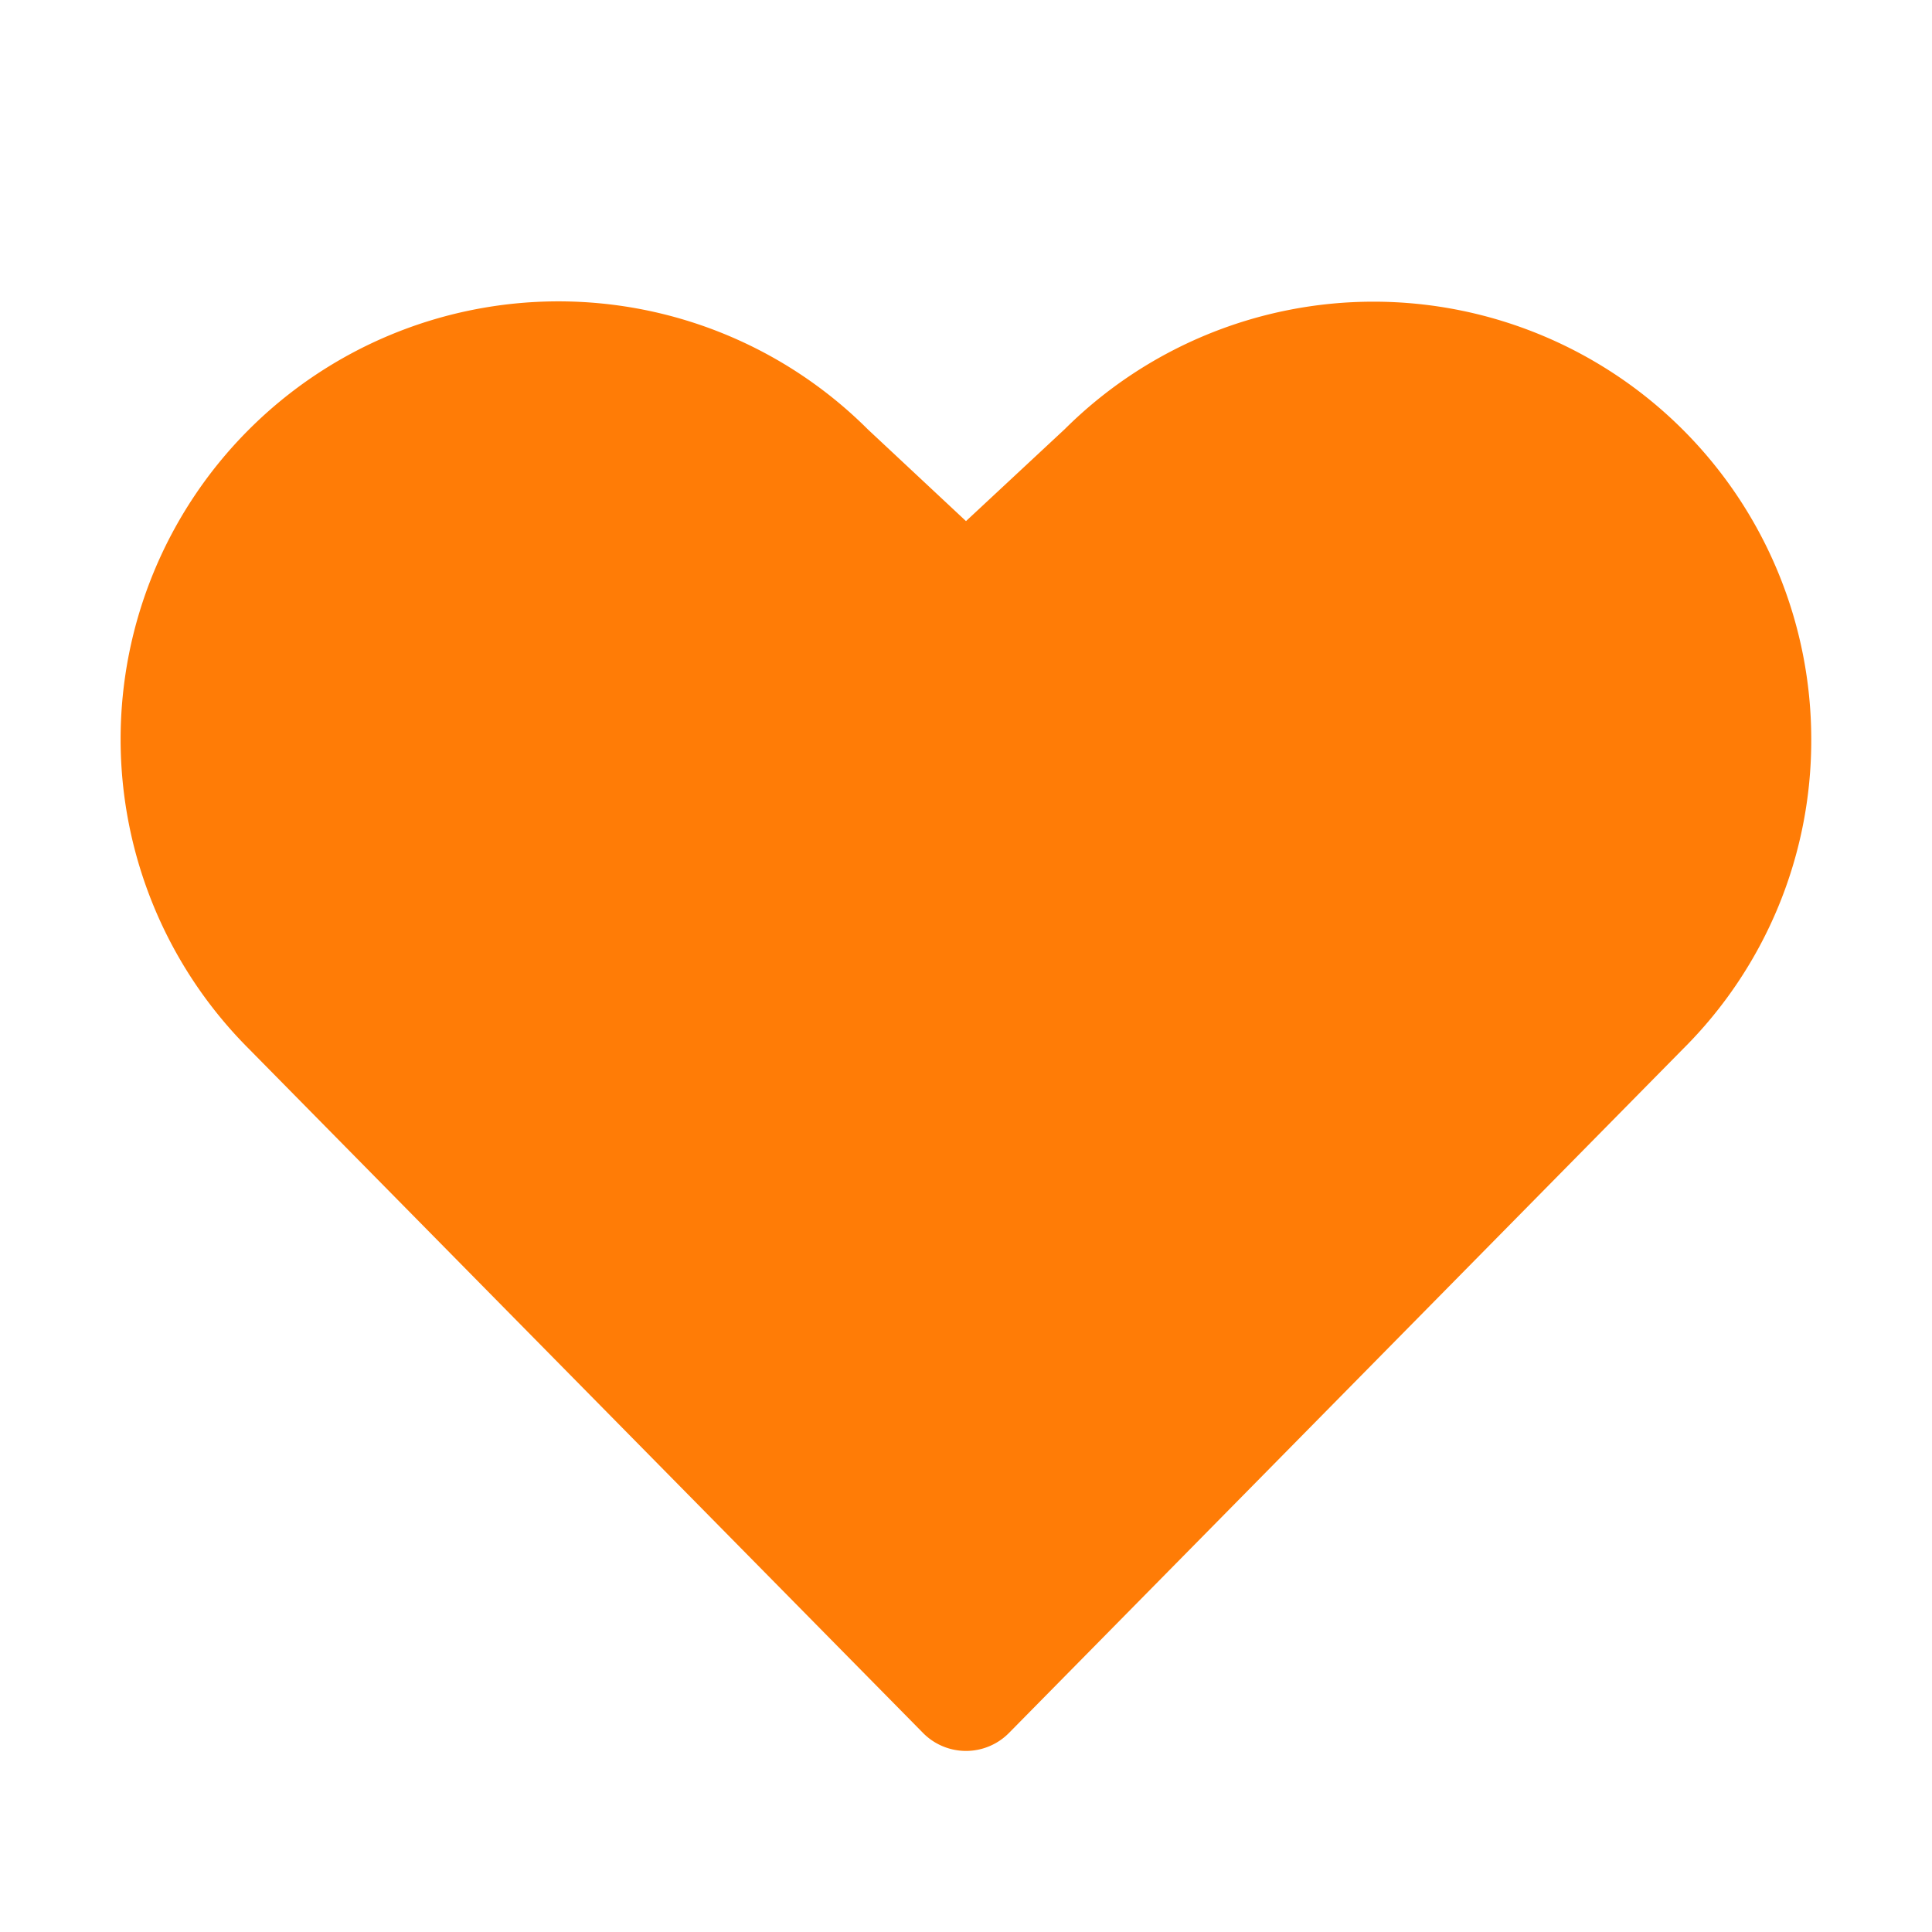 <svg viewBox="0 0 256 256" fill="#ff7c06" height="32" width="32" xmlns="http://www.w3.org/2000/svg"><path d="M240,98a57.63,57.63,0,0,1-17,41L133.7,229.62a8,8,0,0,1-11.4,0L33,139a58,58,0,0,1,82-82.1L128,69.05l13.09-12.19A58,58,0,0,1,240,98Z"></path></svg>